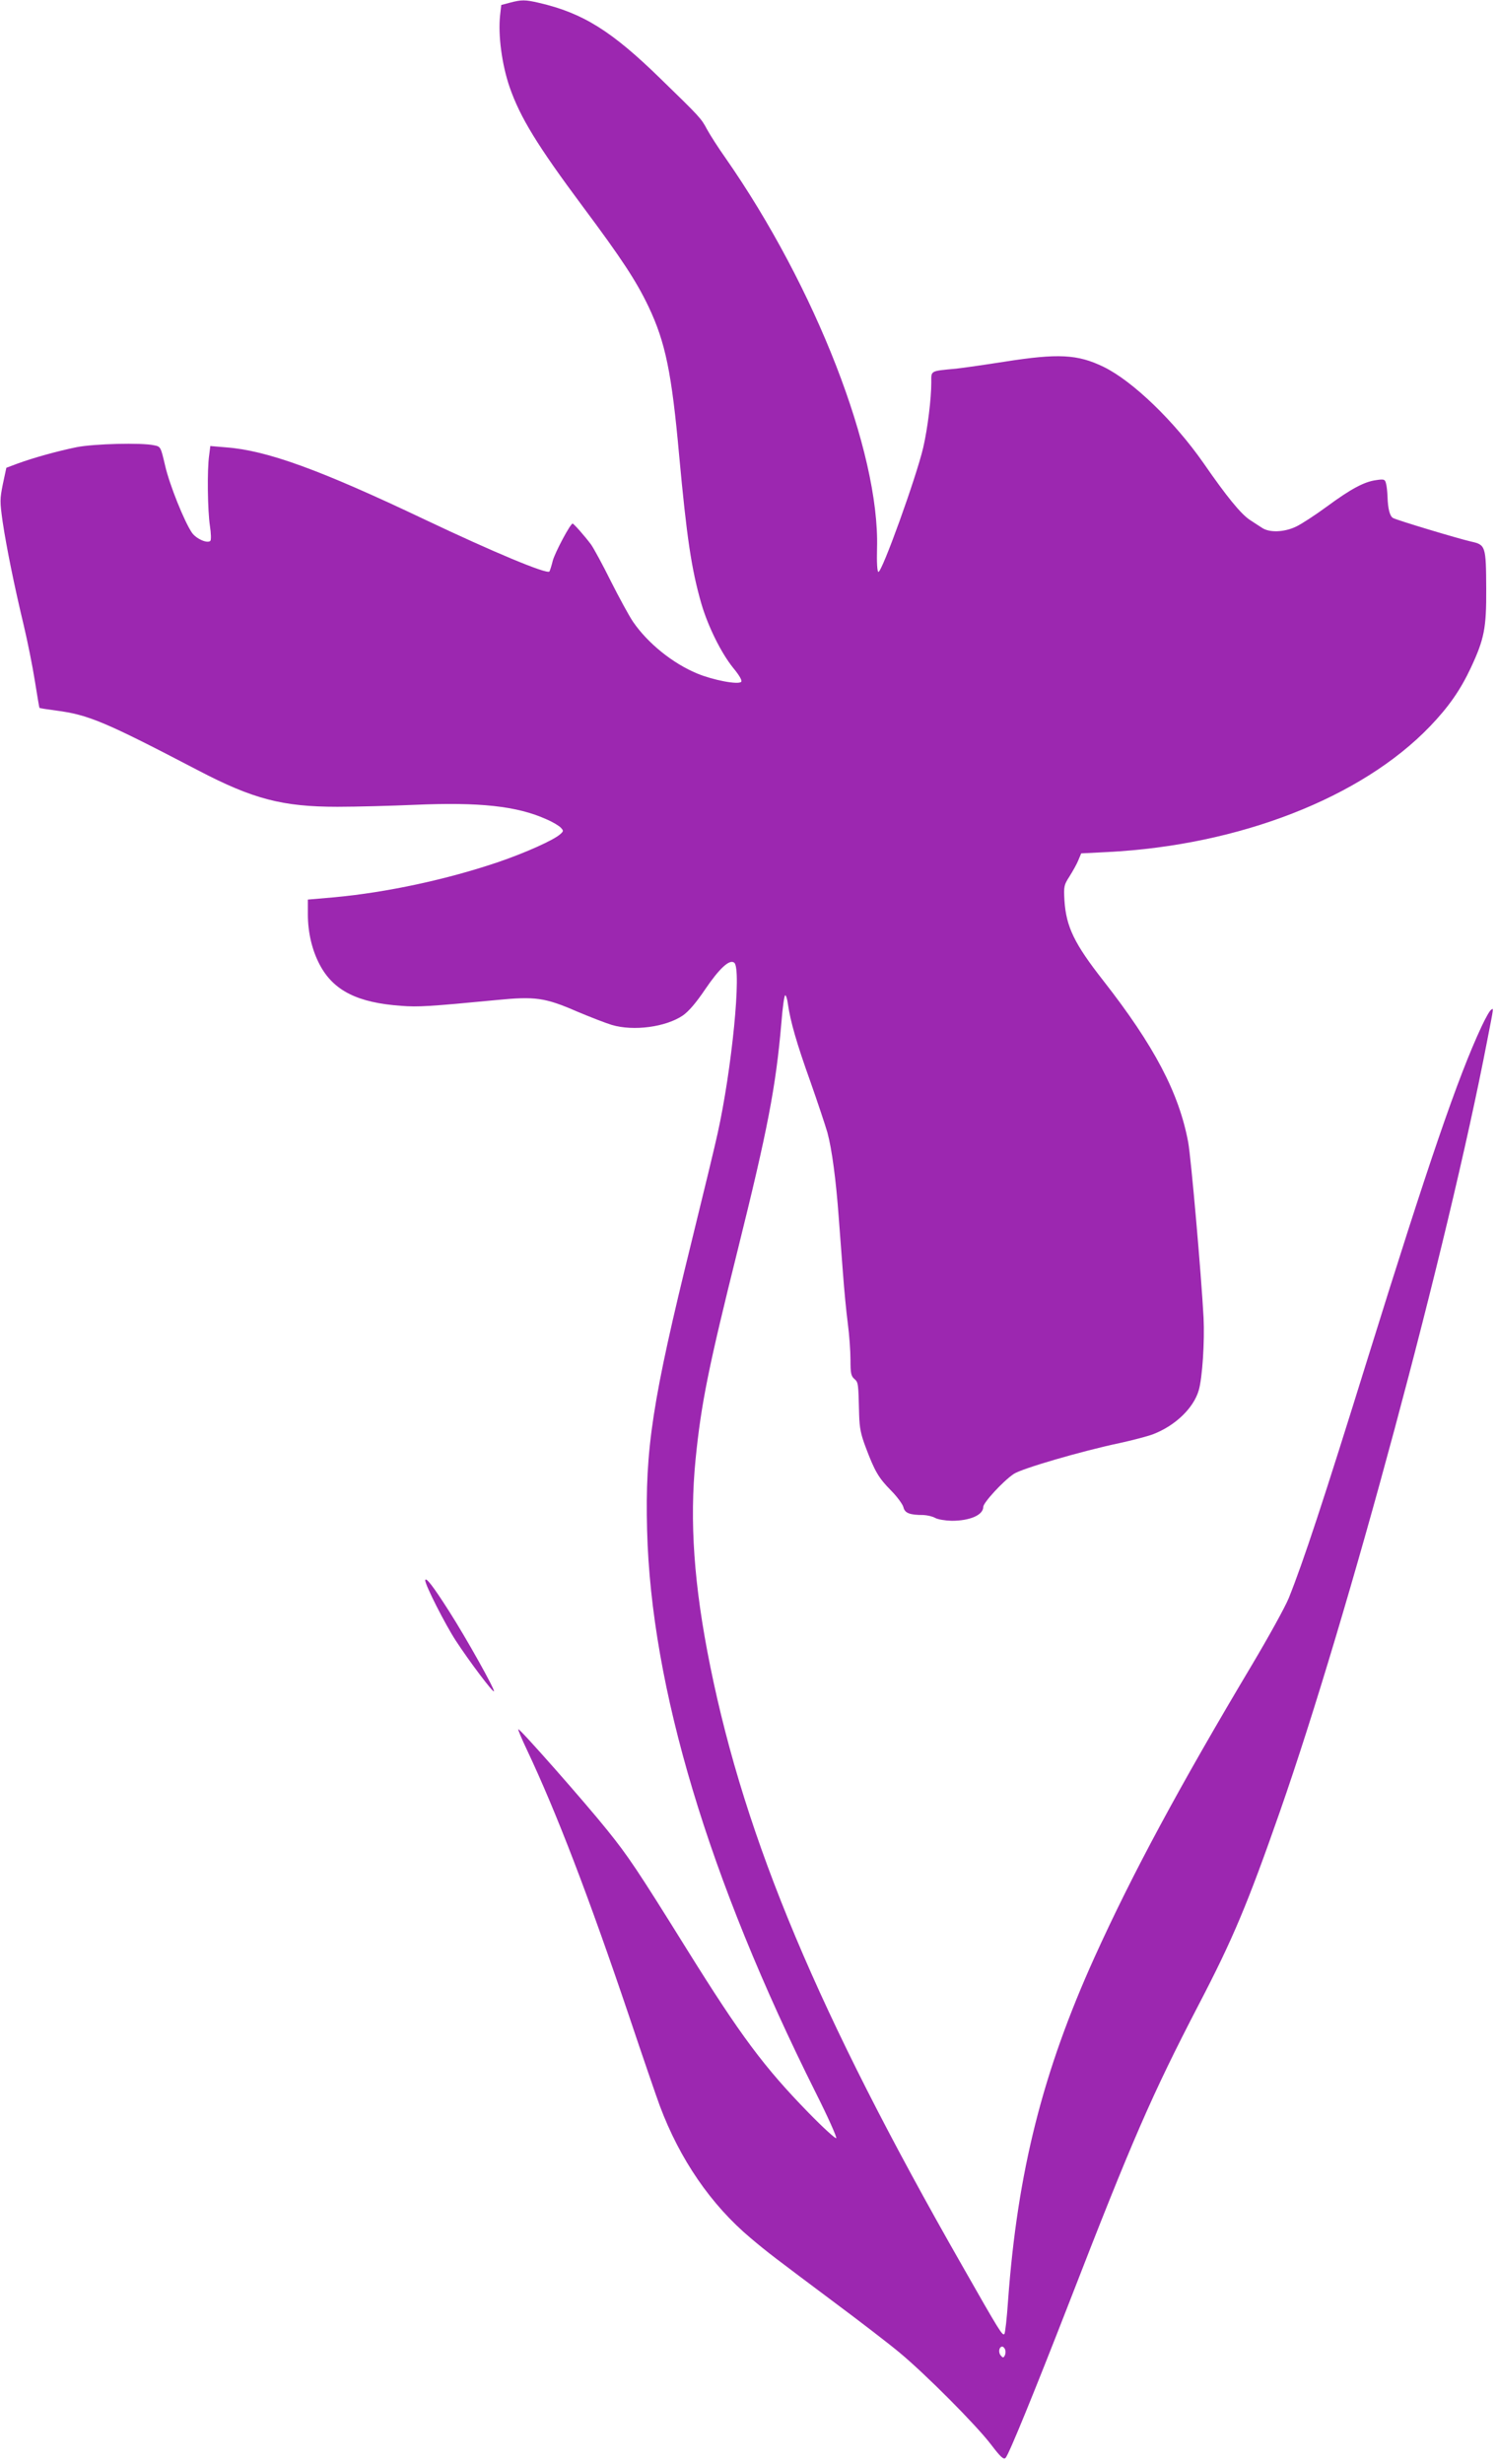 <?xml version="1.0" standalone="no"?>
<!DOCTYPE svg PUBLIC "-//W3C//DTD SVG 20010904//EN"
 "http://www.w3.org/TR/2001/REC-SVG-20010904/DTD/svg10.dtd">
<svg version="1.0" xmlns="http://www.w3.org/2000/svg"
 width="778pt" height="1280pt" viewBox="0 0 778 1280"
 preserveAspectRatio="xMidYMid meet">
<g transform="translate(0,1280) scale(0.1,-0.1)"
fill="#9c27b0" stroke="none">
<path d="M2650 12786 l-45 -12 -6 -54 c-11 -102 9 -255 50 -374 55 -157 143
-301 379 -618 203 -272 279 -388 342 -520 88 -185 121 -343 160 -778 39 -421
63 -585 115 -766 35 -119 103 -256 165 -333 34 -41 48 -67 42 -73 -16 -16
-146 9 -228 43 -128 53 -257 157 -334 269 -21 31 -72 125 -115 210 -42 85 -89
171 -103 191 -32 43 -90 109 -96 109 -12 0 -91 -149 -103 -192 -7 -28 -15 -54
-18 -57 -15 -14 -291 101 -645 269 -549 261 -823 360 -1034 376 l-83 7 -6 -48
c-11 -75 -8 -289 4 -367 6 -38 7 -74 2 -78 -16 -14 -72 10 -95 42 -39 56 -117
249 -140 350 -23 98 -23 98 -58 105 -64 14 -310 8 -402 -10 -98 -20 -225 -55
-309 -86 l-56 -21 -18 -84 c-16 -80 -16 -91 -1 -198 20 -133 61 -335 110 -539
19 -80 45 -209 57 -285 12 -76 23 -140 24 -141 1 -2 40 -8 86 -14 169 -22 254
-58 739 -311 285 -149 438 -189 724 -189 100 0 279 5 398 10 340 15 535 -6
688 -75 33 -14 66 -34 75 -44 14 -15 14 -18 -3 -33 -34 -31 -179 -96 -322
-145 -268 -91 -581 -158 -852 -183 l-138 -12 0 -76 c0 -96 22 -188 62 -263 71
-134 196 -197 423 -213 87 -7 150 -3 494 30 203 20 253 13 421 -60 69 -29 149
-60 179 -69 114 -34 282 -11 370 49 31 22 68 65 116 136 74 109 127 158 151
138 39 -32 -12 -552 -87 -889 -11 -52 -72 -304 -135 -560 -204 -827 -242
-1075 -231 -1499 21 -816 319 -1808 877 -2923 63 -125 110 -231 106 -235 -4
-4 -69 55 -144 132 -232 238 -352 399 -633 850 -257 413 -305 484 -413 618
-113 141 -456 530 -462 524 -3 -2 18 -51 45 -108 153 -324 320 -759 531 -1384
70 -209 142 -418 159 -464 104 -278 266 -514 472 -687 95 -80 116 -95 439
-337 129 -96 280 -212 335 -258 135 -112 397 -375 475 -477 51 -67 66 -80 76
-70 17 17 151 346 331 808 327 843 429 1077 672 1545 178 341 255 525 423
1005 355 1016 871 2933 1077 4004 36 185 34 169 20 160 -7 -4 -29 -43 -50 -88
-123 -263 -277 -714 -589 -1716 -233 -750 -336 -1061 -412 -1251 -19 -47 -105
-202 -190 -345 -379 -635 -622 -1085 -820 -1522 -269 -595 -400 -1113 -449
-1782 -6 -91 -15 -169 -19 -174 -10 -11 -23 9 -222 359 -745 1304 -1124 2206
-1307 3110 -85 420 -108 751 -76 1075 29 290 67 477 219 1087 155 624 198 844
227 1181 6 78 15 142 20 142 4 0 11 -21 14 -47 13 -90 46 -205 116 -400 38
-108 78 -228 89 -266 23 -84 45 -247 59 -442 6 -77 16 -207 22 -290 6 -82 17
-199 25 -259 8 -61 14 -146 14 -191 0 -68 3 -83 20 -98 21 -18 21 -22 25 -187
2 -68 9 -102 34 -168 47 -125 67 -159 131 -224 32 -32 61 -72 65 -87 7 -31 32
-41 104 -41 20 -1 47 -7 61 -15 14 -8 52 -14 86 -15 95 0 164 30 164 72 0 22
103 134 158 171 40 28 357 120 552 161 64 14 141 34 171 45 116 44 212 136
239 229 19 66 31 254 25 377 -12 225 -65 830 -80 912 -48 256 -176 500 -442
840 -149 190 -192 278 -201 415 -4 73 -3 80 26 125 17 27 38 64 46 84 l15 36
138 7 c684 35 1318 282 1674 652 98 102 159 190 213 305 70 150 81 206 80 409
-1 225 -3 230 -80 247 -69 16 -382 110 -404 122 -17 9 -27 47 -29 111 -1 25
-4 56 -8 69 -5 21 -10 23 -50 17 -63 -8 -133 -46 -258 -138 -60 -44 -132 -91
-160 -104 -61 -29 -138 -32 -176 -6 -15 9 -44 29 -66 43 -46 32 -117 118 -238
293 -153 219 -368 426 -519 500 -136 66 -236 71 -516 27 -102 -16 -214 -32
-250 -36 -138 -13 -130 -9 -130 -71 0 -85 -19 -240 -42 -339 -35 -151 -214
-648 -233 -646 -6 1 -9 48 -7 124 14 498 -319 1354 -788 2027 -37 52 -79 118
-95 147 -31 58 -34 62 -241 263 -255 249 -404 342 -632 395 -73 17 -91 17
-152 1z m2574 -12192 c3 -9 2 -22 -2 -30 -7 -13 -10 -13 -21 0 -14 16 -9 46 8
46 5 0 12 -7 15 -16z"/>
<path d="M2210 4590 c0 -24 103 -227 159 -313 70 -107 192 -269 198 -263 7 7
-144 277 -233 416 -84 132 -123 182 -124 160z"/>
</g>
</svg>
